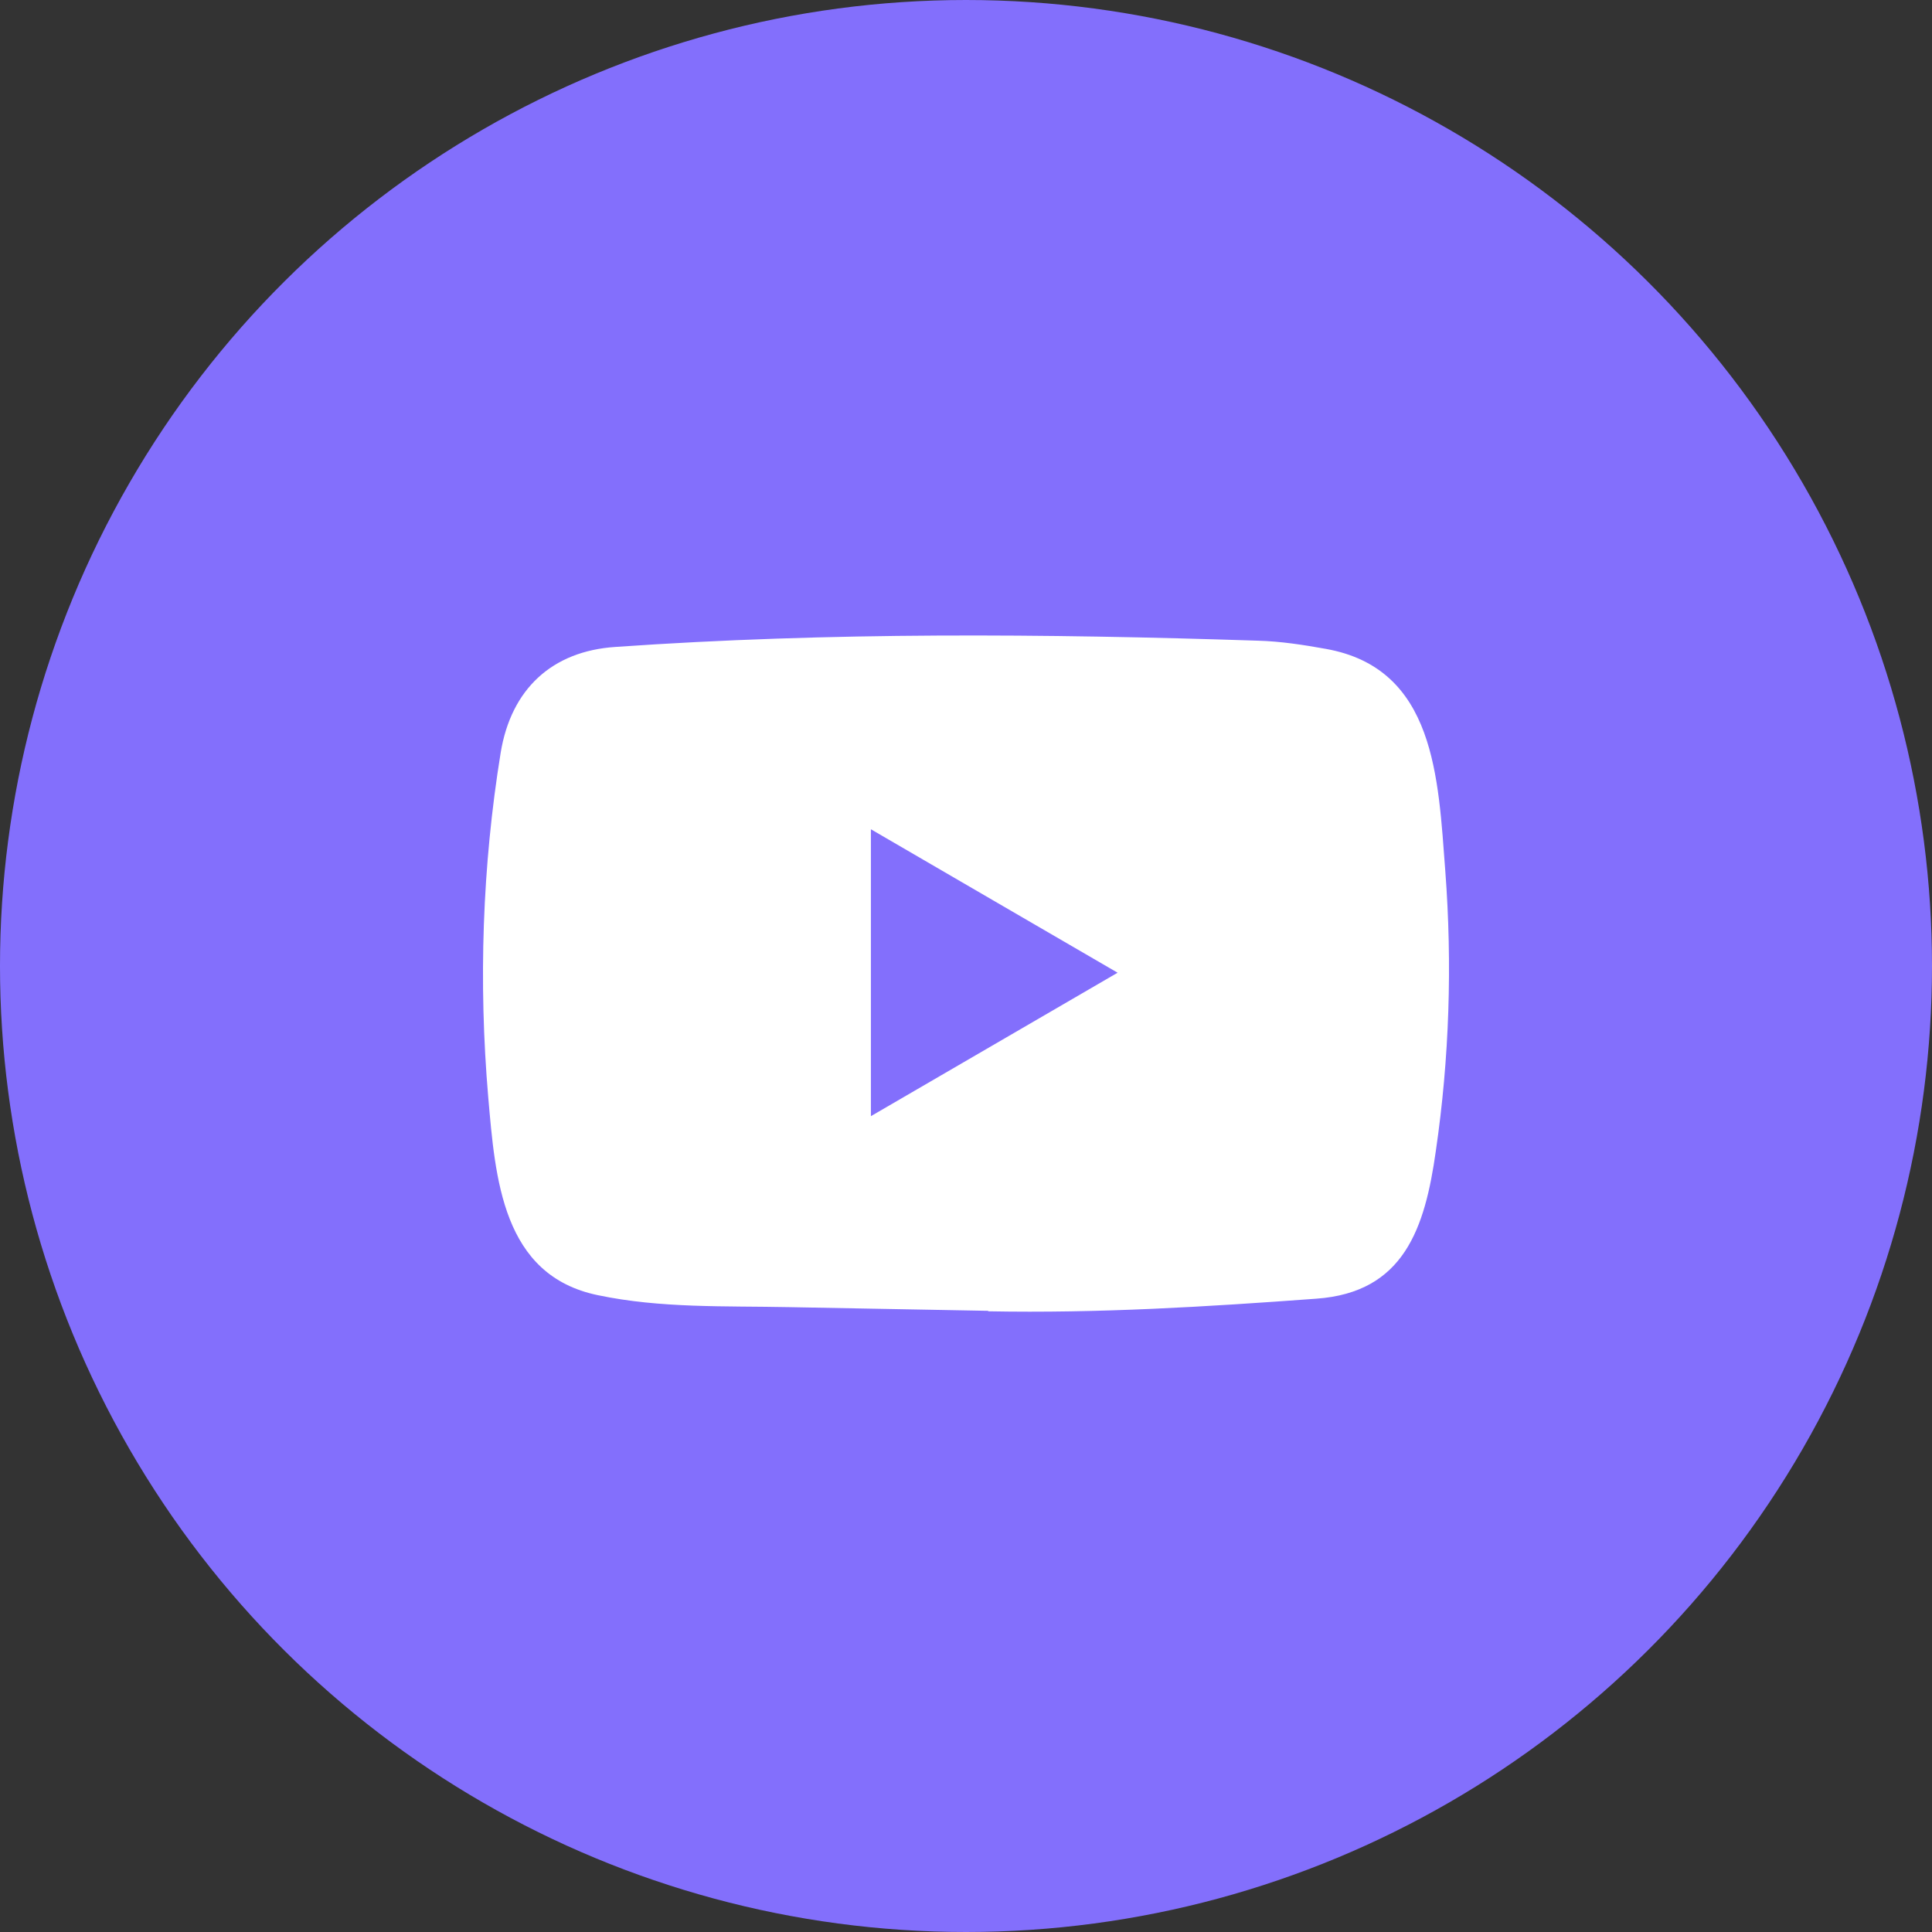 <svg width="40" height="40" viewBox="0 0 40 40" fill="none" xmlns="http://www.w3.org/2000/svg">
<rect x="0" y="0" width="40" height="40" fill="#333333" stroke="none"/>
<circle cx="20" cy="20" r="20" transform="rotate(90 20 20)" fill="#836FFC"/>
<path d="M20.443 27.139L16.34 27.063C15.011 27.036 13.68 27.089 12.377 26.815C10.396 26.405 10.255 24.397 10.108 22.712C9.906 20.344 9.984 17.933 10.366 15.584C10.582 14.266 11.43 13.48 12.743 13.394C17.172 13.084 21.631 13.12 26.051 13.265C26.518 13.278 26.988 13.351 27.448 13.434C29.72 13.837 29.776 16.113 29.923 18.029C30.07 19.964 30.008 21.91 29.727 23.832C29.502 25.424 29.071 26.759 27.252 26.888C24.974 27.056 22.748 27.192 20.463 27.149C20.463 27.139 20.45 27.139 20.443 27.139ZM18.031 23.109C19.748 22.111 21.432 21.13 23.139 20.139C21.419 19.142 19.738 18.16 18.031 17.169V23.109Z" fill="white"/>
</svg>
